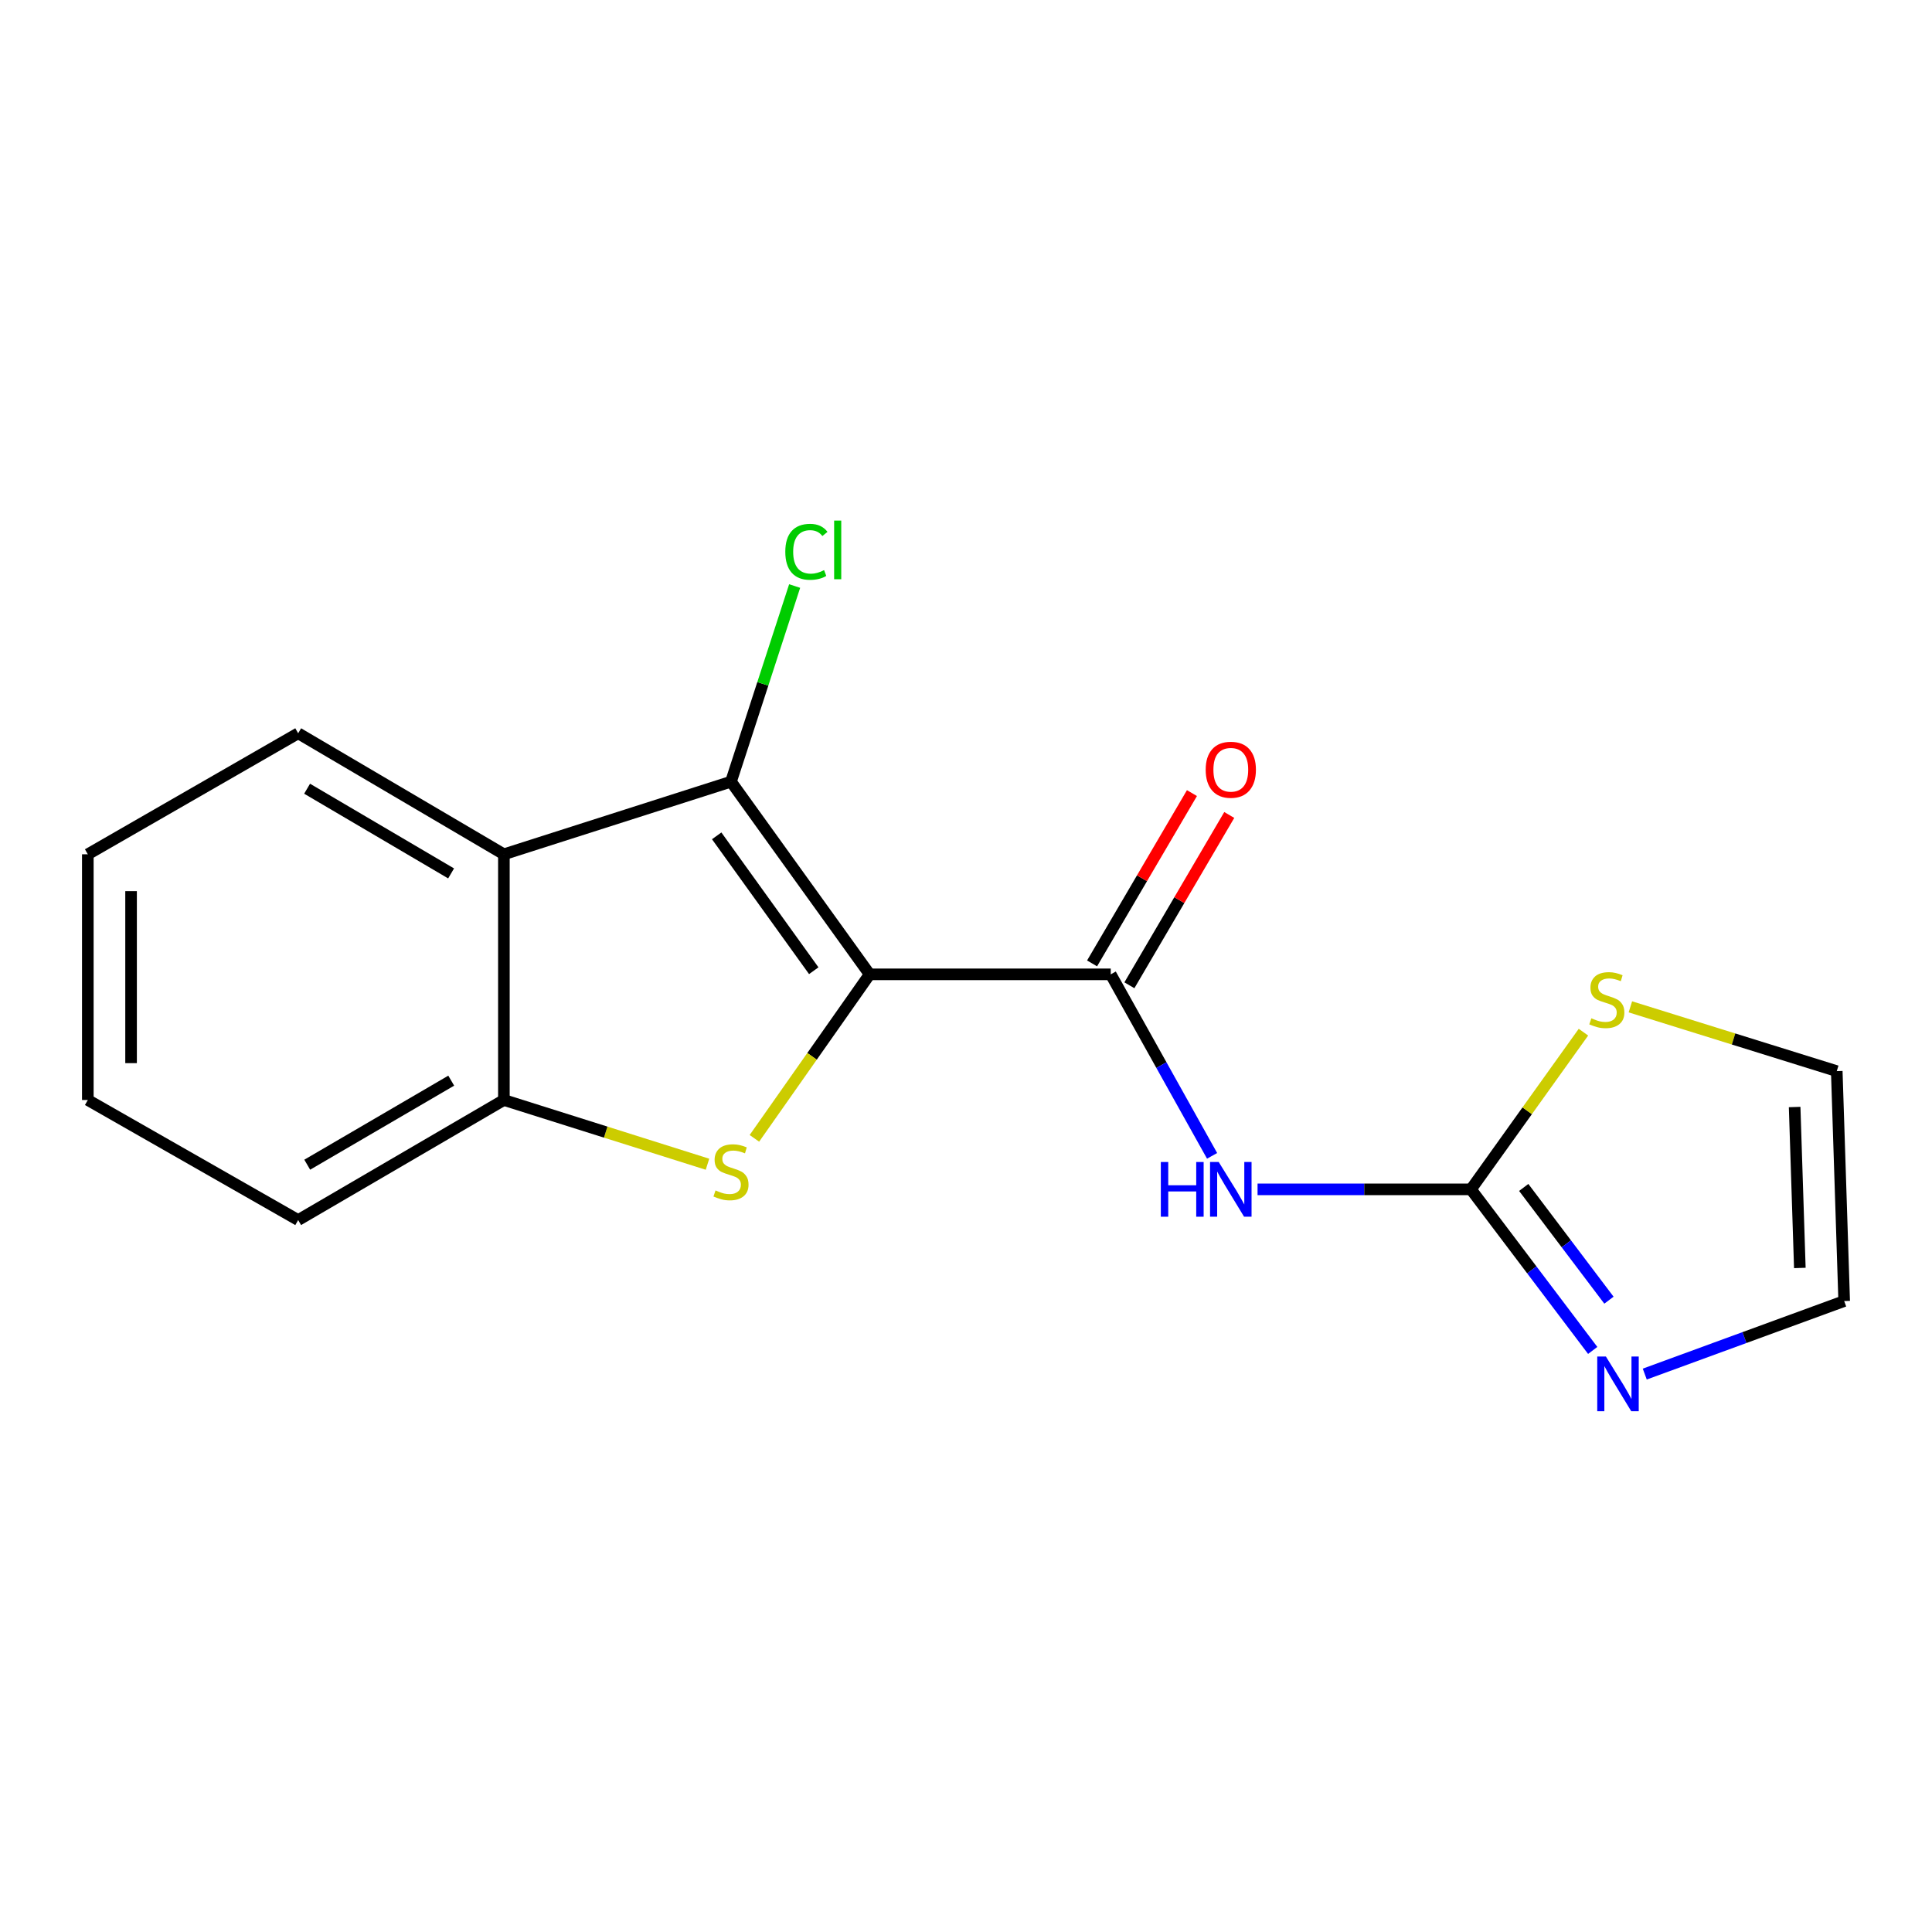 <?xml version='1.0' encoding='iso-8859-1'?>
<svg version='1.1' baseProfile='full'
              xmlns='http://www.w3.org/2000/svg'
                      xmlns:rdkit='http://www.rdkit.org/xml'
                      xmlns:xlink='http://www.w3.org/1999/xlink'
                  xml:space='preserve'
width='1000px' height='1000px' viewBox='0 0 1000 1000'>
<!-- END OF HEADER -->
<rect style='opacity:1.0;fill:#FFFFFF;stroke:none' width='1000' height='1000' x='0' y='0'> </rect>
<path class='bond-0' d='M 450.138,504.319 L 420.307,546.762' style='fill:none;fill-rule:evenodd;stroke:#000000;stroke-width:6px;stroke-linecap:butt;stroke-linejoin:miter;stroke-opacity:1' />
<path class='bond-0' d='M 420.307,546.762 L 390.477,589.204' style='fill:none;fill-rule:evenodd;stroke:#CCCC00;stroke-width:6px;stroke-linecap:butt;stroke-linejoin:miter;stroke-opacity:1' />
<path class='bond-1' d='M 450.138,504.319 L 378.36,404.594' style='fill:none;fill-rule:evenodd;stroke:#000000;stroke-width:6px;stroke-linecap:butt;stroke-linejoin:miter;stroke-opacity:1' />
<path class='bond-1' d='M 421.2,502.439 L 370.956,432.631' style='fill:none;fill-rule:evenodd;stroke:#000000;stroke-width:6px;stroke-linecap:butt;stroke-linejoin:miter;stroke-opacity:1' />
<path class='bond-2' d='M 450.138,504.319 L 574.912,504.319' style='fill:none;fill-rule:evenodd;stroke:#000000;stroke-width:6px;stroke-linecap:butt;stroke-linejoin:miter;stroke-opacity:1' />
<path class='bond-6' d='M 366.199,602.607 L 313.505,585.982' style='fill:none;fill-rule:evenodd;stroke:#CCCC00;stroke-width:6px;stroke-linecap:butt;stroke-linejoin:miter;stroke-opacity:1' />
<path class='bond-6' d='M 313.505,585.982 L 260.812,569.356' style='fill:none;fill-rule:evenodd;stroke:#000000;stroke-width:6px;stroke-linecap:butt;stroke-linejoin:miter;stroke-opacity:1' />
<path class='bond-5' d='M 378.36,404.594 L 260.812,442.181' style='fill:none;fill-rule:evenodd;stroke:#000000;stroke-width:6px;stroke-linecap:butt;stroke-linejoin:miter;stroke-opacity:1' />
<path class='bond-12' d='M 378.36,404.594 L 394.834,353.961' style='fill:none;fill-rule:evenodd;stroke:#000000;stroke-width:6px;stroke-linecap:butt;stroke-linejoin:miter;stroke-opacity:1' />
<path class='bond-12' d='M 394.834,353.961 L 411.307,303.327' style='fill:none;fill-rule:evenodd;stroke:#00CC00;stroke-width:6px;stroke-linecap:butt;stroke-linejoin:miter;stroke-opacity:1' />
<path class='bond-3' d='M 574.912,504.319 L 601.144,551.292' style='fill:none;fill-rule:evenodd;stroke:#000000;stroke-width:6px;stroke-linecap:butt;stroke-linejoin:miter;stroke-opacity:1' />
<path class='bond-3' d='M 601.144,551.292 L 627.375,598.264' style='fill:none;fill-rule:evenodd;stroke:#0000FF;stroke-width:6px;stroke-linecap:butt;stroke-linejoin:miter;stroke-opacity:1' />
<path class='bond-9' d='M 584.568,509.982 L 610.415,465.907' style='fill:none;fill-rule:evenodd;stroke:#000000;stroke-width:6px;stroke-linecap:butt;stroke-linejoin:miter;stroke-opacity:1' />
<path class='bond-9' d='M 610.415,465.907 L 636.262,421.832' style='fill:none;fill-rule:evenodd;stroke:#FF0000;stroke-width:6px;stroke-linecap:butt;stroke-linejoin:miter;stroke-opacity:1' />
<path class='bond-9' d='M 565.256,498.657 L 591.103,454.582' style='fill:none;fill-rule:evenodd;stroke:#000000;stroke-width:6px;stroke-linecap:butt;stroke-linejoin:miter;stroke-opacity:1' />
<path class='bond-9' d='M 591.103,454.582 L 616.95,410.507' style='fill:none;fill-rule:evenodd;stroke:#FF0000;stroke-width:6px;stroke-linecap:butt;stroke-linejoin:miter;stroke-opacity:1' />
<path class='bond-4' d='M 650.91,615.611 L 706.137,615.611' style='fill:none;fill-rule:evenodd;stroke:#0000FF;stroke-width:6px;stroke-linecap:butt;stroke-linejoin:miter;stroke-opacity:1' />
<path class='bond-4' d='M 706.137,615.611 L 761.364,615.611' style='fill:none;fill-rule:evenodd;stroke:#000000;stroke-width:6px;stroke-linecap:butt;stroke-linejoin:miter;stroke-opacity:1' />
<path class='bond-7' d='M 761.364,615.611 L 792.873,657.295' style='fill:none;fill-rule:evenodd;stroke:#000000;stroke-width:6px;stroke-linecap:butt;stroke-linejoin:miter;stroke-opacity:1' />
<path class='bond-7' d='M 792.873,657.295 L 824.382,698.978' style='fill:none;fill-rule:evenodd;stroke:#0000FF;stroke-width:6px;stroke-linecap:butt;stroke-linejoin:miter;stroke-opacity:1' />
<path class='bond-7' d='M 788.676,614.616 L 810.732,643.795' style='fill:none;fill-rule:evenodd;stroke:#000000;stroke-width:6px;stroke-linecap:butt;stroke-linejoin:miter;stroke-opacity:1' />
<path class='bond-7' d='M 810.732,643.795 L 832.788,672.973' style='fill:none;fill-rule:evenodd;stroke:#0000FF;stroke-width:6px;stroke-linecap:butt;stroke-linejoin:miter;stroke-opacity:1' />
<path class='bond-8' d='M 761.364,615.611 L 790.475,574.931' style='fill:none;fill-rule:evenodd;stroke:#000000;stroke-width:6px;stroke-linecap:butt;stroke-linejoin:miter;stroke-opacity:1' />
<path class='bond-8' d='M 790.475,574.931 L 819.586,534.252' style='fill:none;fill-rule:evenodd;stroke:#CCCC00;stroke-width:6px;stroke-linecap:butt;stroke-linejoin:miter;stroke-opacity:1' />
<path class='bond-13' d='M 260.812,442.181 L 154.334,379.545' style='fill:none;fill-rule:evenodd;stroke:#000000;stroke-width:6px;stroke-linecap:butt;stroke-linejoin:miter;stroke-opacity:1' />
<path class='bond-13' d='M 233.489,452.082 L 158.954,408.237' style='fill:none;fill-rule:evenodd;stroke:#000000;stroke-width:6px;stroke-linecap:butt;stroke-linejoin:miter;stroke-opacity:1' />
<path class='bond-17' d='M 260.812,442.181 L 260.812,569.356' style='fill:none;fill-rule:evenodd;stroke:#000000;stroke-width:6px;stroke-linecap:butt;stroke-linejoin:miter;stroke-opacity:1' />
<path class='bond-14' d='M 260.812,569.356 L 154.334,631.506' style='fill:none;fill-rule:evenodd;stroke:#000000;stroke-width:6px;stroke-linecap:butt;stroke-linejoin:miter;stroke-opacity:1' />
<path class='bond-14' d='M 233.555,559.343 L 159.02,602.849' style='fill:none;fill-rule:evenodd;stroke:#000000;stroke-width:6px;stroke-linecap:butt;stroke-linejoin:miter;stroke-opacity:1' />
<path class='bond-10' d='M 851.327,711.219 L 902.936,692.32' style='fill:none;fill-rule:evenodd;stroke:#0000FF;stroke-width:6px;stroke-linecap:butt;stroke-linejoin:miter;stroke-opacity:1' />
<path class='bond-10' d='M 902.936,692.32 L 954.545,673.421' style='fill:none;fill-rule:evenodd;stroke:#000000;stroke-width:6px;stroke-linecap:butt;stroke-linejoin:miter;stroke-opacity:1' />
<path class='bond-11' d='M 843.883,521.141 L 897.293,537.78' style='fill:none;fill-rule:evenodd;stroke:#CCCC00;stroke-width:6px;stroke-linecap:butt;stroke-linejoin:miter;stroke-opacity:1' />
<path class='bond-11' d='M 897.293,537.78 L 950.702,554.418' style='fill:none;fill-rule:evenodd;stroke:#000000;stroke-width:6px;stroke-linecap:butt;stroke-linejoin:miter;stroke-opacity:1' />
<path class='bond-19' d='M 954.545,673.421 L 950.702,554.418' style='fill:none;fill-rule:evenodd;stroke:#000000;stroke-width:6px;stroke-linecap:butt;stroke-linejoin:miter;stroke-opacity:1' />
<path class='bond-19' d='M 931.593,656.293 L 928.903,572.991' style='fill:none;fill-rule:evenodd;stroke:#000000;stroke-width:6px;stroke-linecap:butt;stroke-linejoin:miter;stroke-opacity:1' />
<path class='bond-15' d='M 154.334,379.545 L 45.455,442.181' style='fill:none;fill-rule:evenodd;stroke:#000000;stroke-width:6px;stroke-linecap:butt;stroke-linejoin:miter;stroke-opacity:1' />
<path class='bond-16' d='M 154.334,631.506 L 45.455,569.356' style='fill:none;fill-rule:evenodd;stroke:#000000;stroke-width:6px;stroke-linecap:butt;stroke-linejoin:miter;stroke-opacity:1' />
<path class='bond-18' d='M 45.455,442.181 L 45.455,569.356' style='fill:none;fill-rule:evenodd;stroke:#000000;stroke-width:6px;stroke-linecap:butt;stroke-linejoin:miter;stroke-opacity:1' />
<path class='bond-18' d='M 67.842,461.257 L 67.842,550.279' style='fill:none;fill-rule:evenodd;stroke:#000000;stroke-width:6px;stroke-linecap:butt;stroke-linejoin:miter;stroke-opacity:1' />
<path  class='atom-1' d='M 370.36 616.165
Q 370.68 616.285, 372 616.845
Q 373.32 617.405, 374.76 617.765
Q 376.24 618.085, 377.68 618.085
Q 380.36 618.085, 381.92 616.805
Q 383.48 615.485, 383.48 613.205
Q 383.48 611.645, 382.68 610.685
Q 381.92 609.725, 380.72 609.205
Q 379.52 608.685, 377.52 608.085
Q 375 607.325, 373.48 606.605
Q 372 605.885, 370.92 604.365
Q 369.88 602.845, 369.88 600.285
Q 369.88 596.725, 372.28 594.525
Q 374.72 592.325, 379.52 592.325
Q 382.8 592.325, 386.52 593.885
L 385.6 596.965
Q 382.2 595.565, 379.64 595.565
Q 376.88 595.565, 375.36 596.725
Q 373.84 597.845, 373.88 599.805
Q 373.88 601.325, 374.64 602.245
Q 375.44 603.165, 376.56 603.685
Q 377.72 604.205, 379.64 604.805
Q 382.2 605.605, 383.72 606.405
Q 385.24 607.205, 386.32 608.845
Q 387.44 610.445, 387.44 613.205
Q 387.44 617.125, 384.8 619.245
Q 382.2 621.325, 377.84 621.325
Q 375.32 621.325, 373.4 620.765
Q 371.52 620.245, 369.28 619.325
L 370.36 616.165
' fill='#CCCC00'/>
<path  class='atom-4' d='M 600.843 601.451
L 604.683 601.451
L 604.683 613.491
L 619.163 613.491
L 619.163 601.451
L 623.003 601.451
L 623.003 629.771
L 619.163 629.771
L 619.163 616.691
L 604.683 616.691
L 604.683 629.771
L 600.843 629.771
L 600.843 601.451
' fill='#0000FF'/>
<path  class='atom-4' d='M 630.803 601.451
L 640.083 616.451
Q 641.003 617.931, 642.483 620.611
Q 643.963 623.291, 644.043 623.451
L 644.043 601.451
L 647.803 601.451
L 647.803 629.771
L 643.923 629.771
L 633.963 613.371
Q 632.803 611.451, 631.563 609.251
Q 630.363 607.051, 630.003 606.371
L 630.003 629.771
L 626.323 629.771
L 626.323 601.451
L 630.803 601.451
' fill='#0000FF'/>
<path  class='atom-8' d='M 831.21 702.134
L 840.49 717.134
Q 841.41 718.614, 842.89 721.294
Q 844.37 723.974, 844.45 724.134
L 844.45 702.134
L 848.21 702.134
L 848.21 730.454
L 844.33 730.454
L 834.37 714.054
Q 833.21 712.134, 831.97 709.934
Q 830.77 707.734, 830.41 707.054
L 830.41 730.454
L 826.73 730.454
L 826.73 702.134
L 831.21 702.134
' fill='#0000FF'/>
<path  class='atom-9' d='M 823.687 527.061
Q 824.007 527.181, 825.327 527.741
Q 826.647 528.301, 828.087 528.661
Q 829.567 528.981, 831.007 528.981
Q 833.687 528.981, 835.247 527.701
Q 836.807 526.381, 836.807 524.101
Q 836.807 522.541, 836.007 521.581
Q 835.247 520.621, 834.047 520.101
Q 832.847 519.581, 830.847 518.981
Q 828.327 518.221, 826.807 517.501
Q 825.327 516.781, 824.247 515.261
Q 823.207 513.741, 823.207 511.181
Q 823.207 507.621, 825.607 505.421
Q 828.047 503.221, 832.847 503.221
Q 836.127 503.221, 839.847 504.781
L 838.927 507.861
Q 835.527 506.461, 832.967 506.461
Q 830.207 506.461, 828.687 507.621
Q 827.167 508.741, 827.207 510.701
Q 827.207 512.221, 827.967 513.141
Q 828.767 514.061, 829.887 514.581
Q 831.047 515.101, 832.967 515.701
Q 835.527 516.501, 837.047 517.301
Q 838.567 518.101, 839.647 519.741
Q 840.767 521.341, 840.767 524.101
Q 840.767 528.021, 838.127 530.141
Q 835.527 532.221, 831.167 532.221
Q 828.647 532.221, 826.727 531.661
Q 824.847 531.141, 822.607 530.221
L 823.687 527.061
' fill='#CCCC00'/>
<path  class='atom-10' d='M 624.063 398.418
Q 624.063 391.618, 627.423 387.818
Q 630.783 384.018, 637.063 384.018
Q 643.343 384.018, 646.703 387.818
Q 650.063 391.618, 650.063 398.418
Q 650.063 405.298, 646.663 409.218
Q 643.263 413.098, 637.063 413.098
Q 630.823 413.098, 627.423 409.218
Q 624.063 405.338, 624.063 398.418
M 637.063 409.898
Q 641.383 409.898, 643.703 407.018
Q 646.063 404.098, 646.063 398.418
Q 646.063 392.858, 643.703 390.058
Q 641.383 387.218, 637.063 387.218
Q 632.743 387.218, 630.383 390.018
Q 628.063 392.818, 628.063 398.418
Q 628.063 404.138, 630.383 407.018
Q 632.743 409.898, 637.063 409.898
' fill='#FF0000'/>
<path  class='atom-13' d='M 406.469 285.614
Q 406.469 278.574, 409.749 274.894
Q 413.069 271.174, 419.349 271.174
Q 425.189 271.174, 428.309 275.294
L 425.669 277.454
Q 423.389 274.454, 419.349 274.454
Q 415.069 274.454, 412.789 277.334
Q 410.549 280.174, 410.549 285.614
Q 410.549 291.214, 412.869 294.094
Q 415.229 296.974, 419.789 296.974
Q 422.909 296.974, 426.549 295.094
L 427.669 298.094
Q 426.189 299.054, 423.949 299.614
Q 421.709 300.174, 419.229 300.174
Q 413.069 300.174, 409.749 296.414
Q 406.469 292.654, 406.469 285.614
' fill='#00CC00'/>
<path  class='atom-13' d='M 431.749 269.454
L 435.429 269.454
L 435.429 299.814
L 431.749 299.814
L 431.749 269.454
' fill='#00CC00'/>
</svg>
